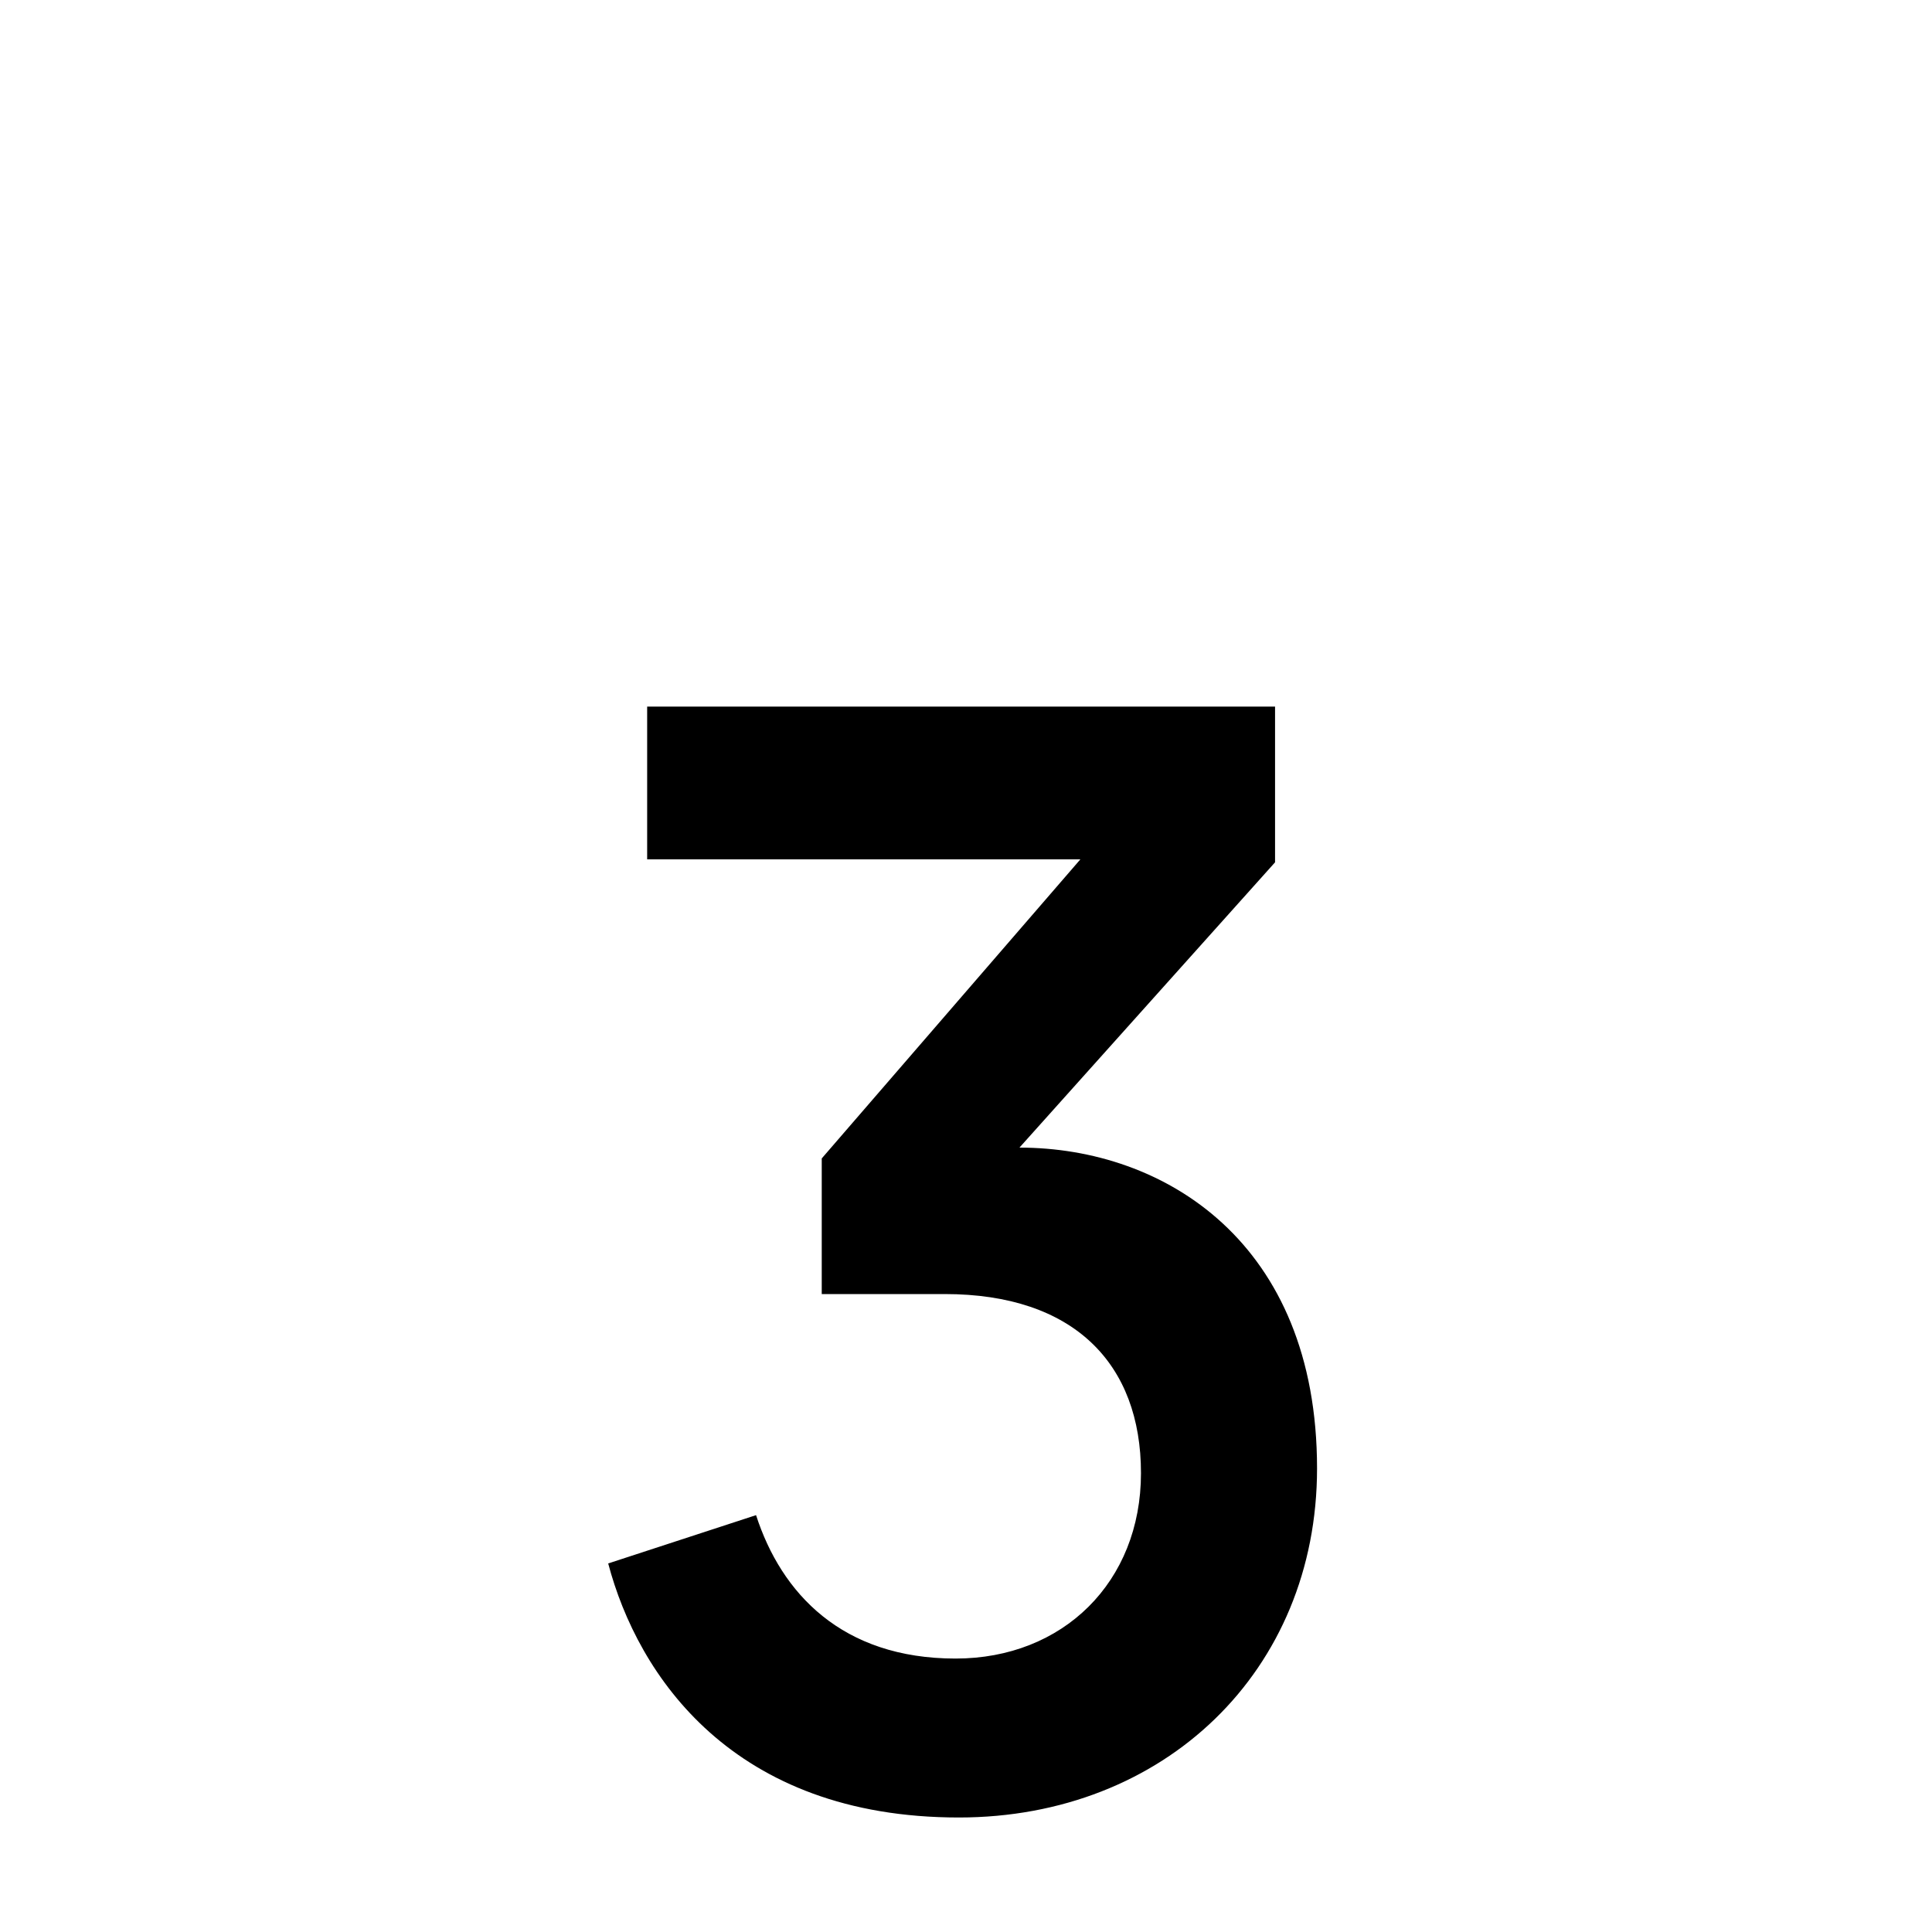 <svg xmlns="http://www.w3.org/2000/svg" xmlns:xlink="http://www.w3.org/1999/xlink" width="40" zoomAndPan="magnify" viewBox="0 0 30 30" height="40" preserveAspectRatio="xMidYMid meet" version="1.0"><defs><g/></defs><g fill="#000000" fill-opacity="1"><g transform="translate(8.549, 27.906)"><g><path d="M 11.25 -16.934 L 1.5 -16.934 L 1.5 -14.562 L 8.227 -14.562 L 4.211 -9.918 L 4.211 -7.812 L 6.121 -7.812 C 8.129 -7.812 9.168 -6.727 9.168 -5.031 C 9.168 -3.34 7.957 -2.152 6.289 -2.152 C 4.523 -2.152 3.582 -3.168 3.191 -4.379 L 0.895 -3.629 C 1.355 -1.887 2.832 0.316 6.34 0.316 C 9.531 0.316 11.902 -1.961 11.902 -5.105 C 11.902 -8.613 9.531 -10.086 7.281 -10.086 L 11.25 -14.516 Z M 11.25 -16.934 "/></g></g></g></svg>
